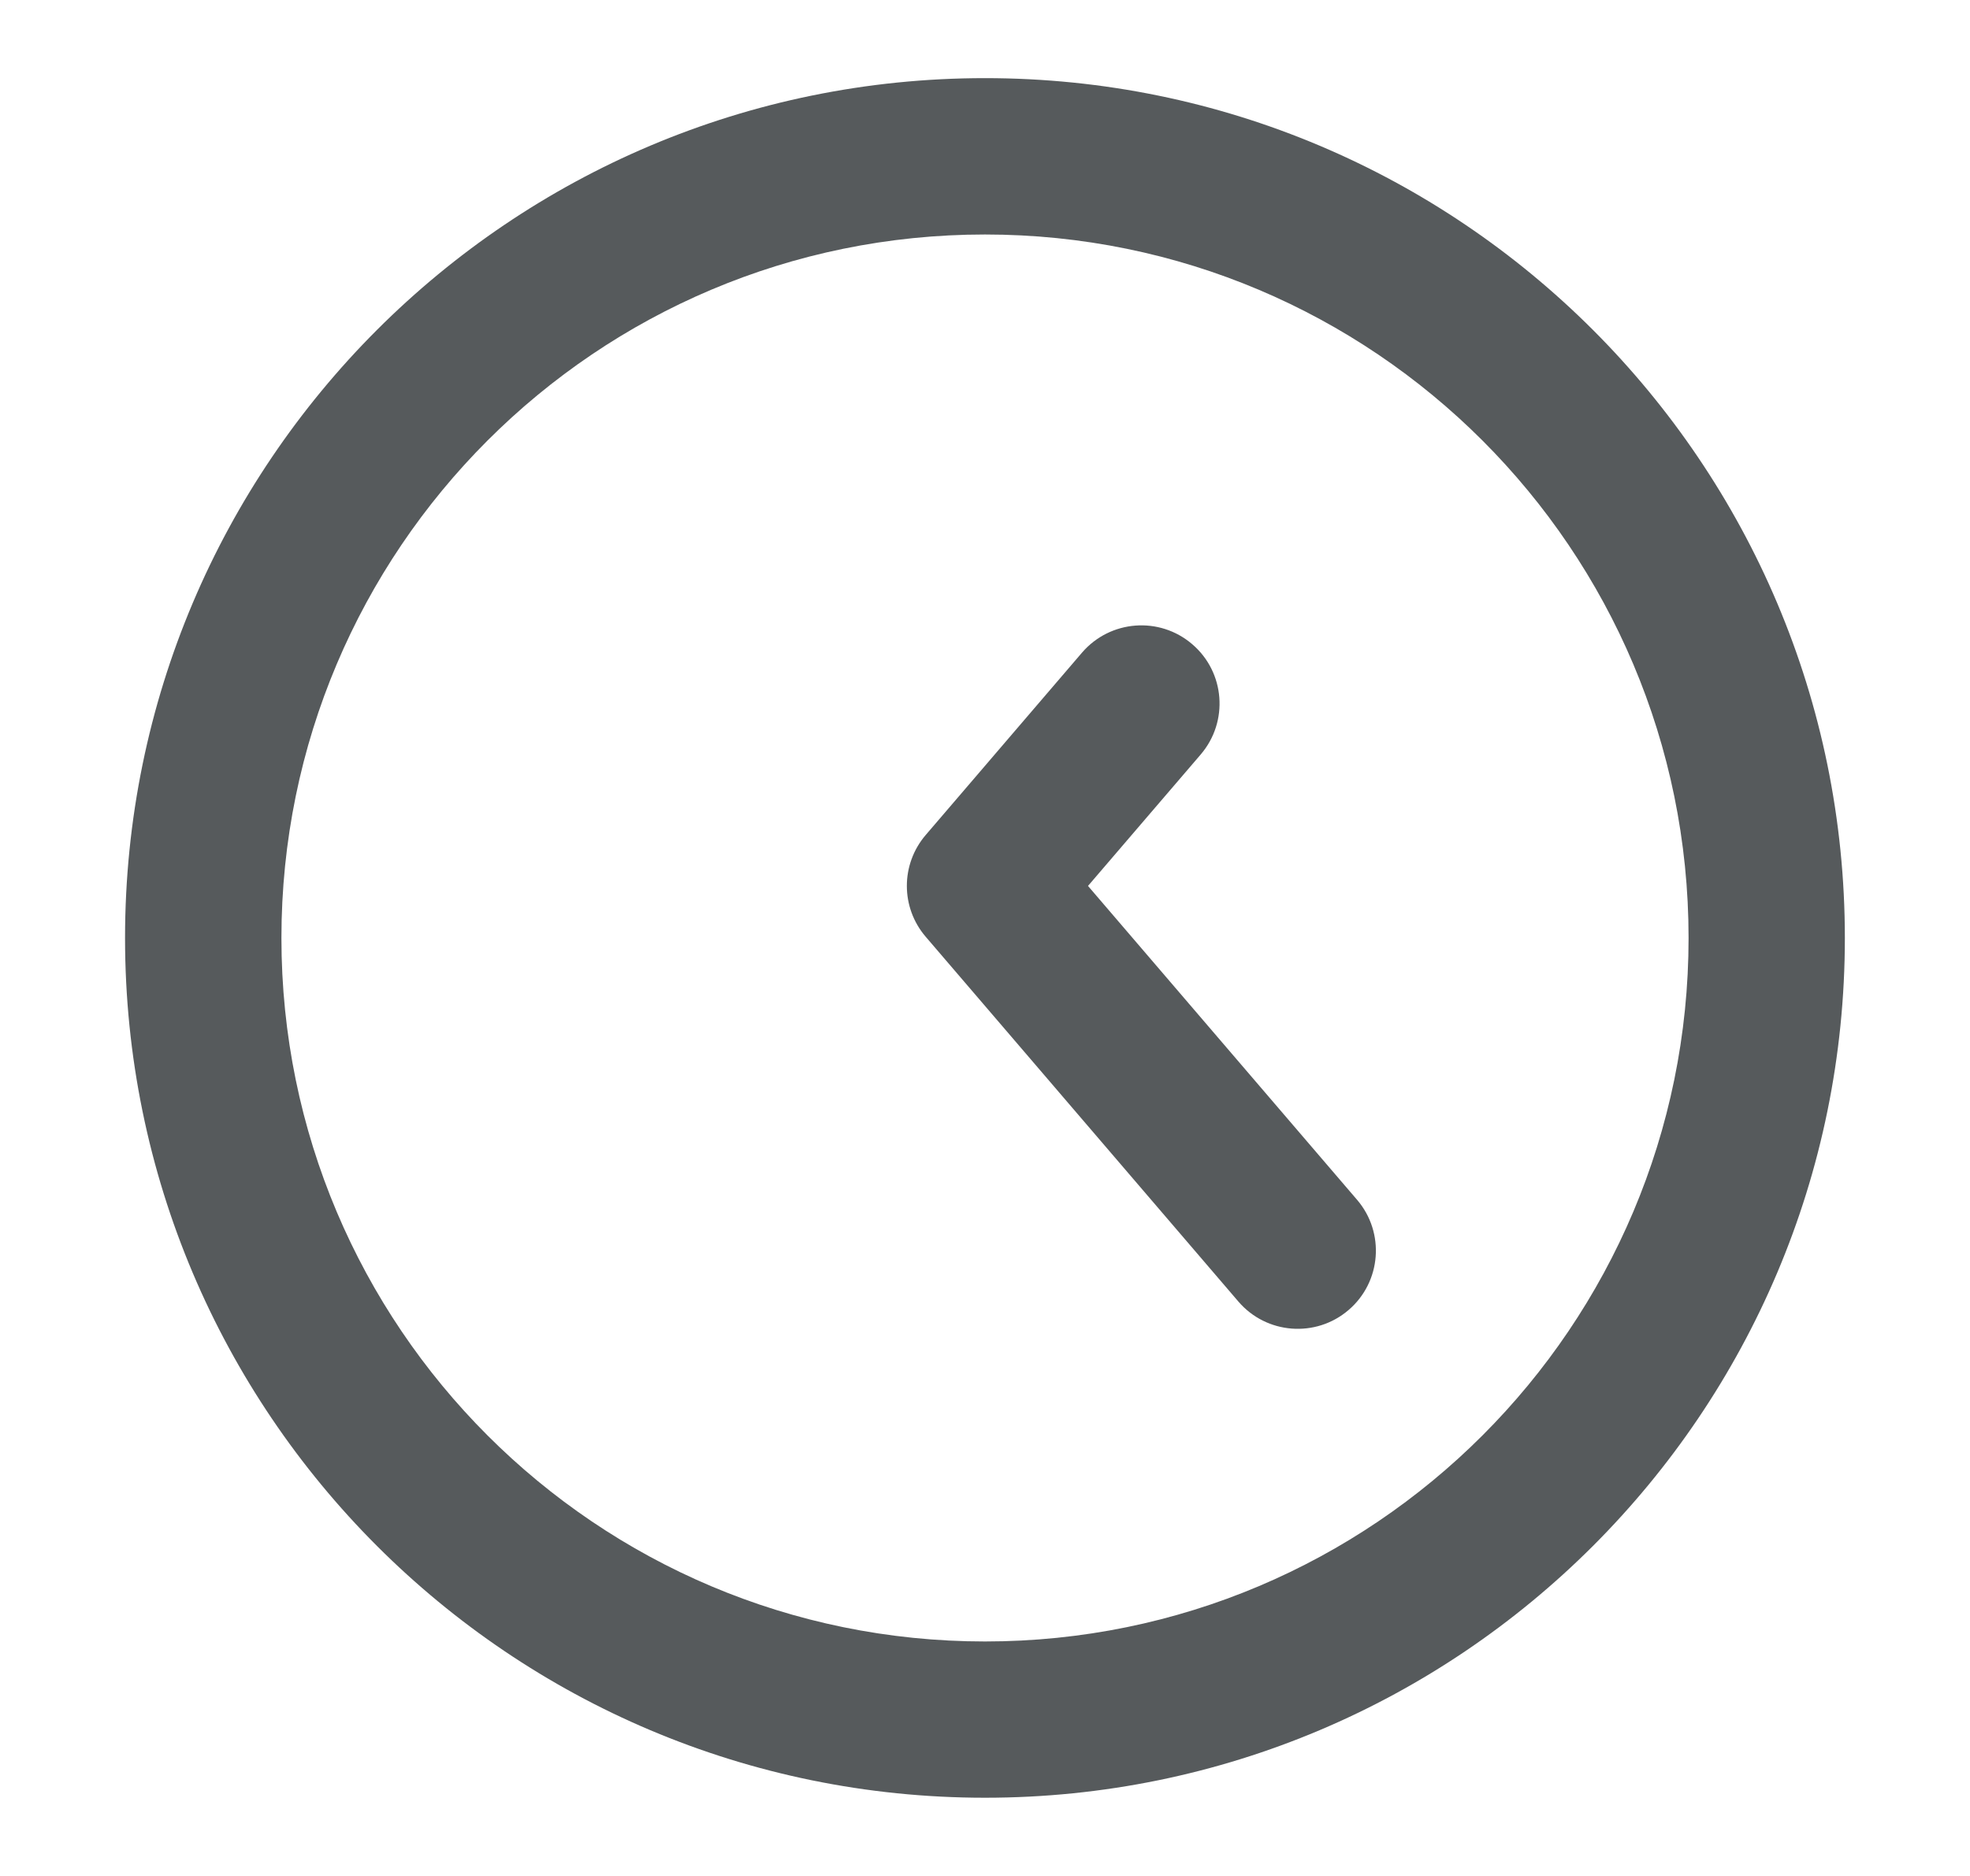 <svg width="21" height="20" viewBox="0 0 21 20" fill="none" xmlns="http://www.w3.org/2000/svg">
<path fill-rule="evenodd" clip-rule="evenodd" d="M10.5 2.5C6.358 2.5 3 5.858 3 10C3 14.142 6.358 17.5 10.5 17.5C14.642 17.5 18 14.142 18 10C18 5.858 14.642 2.5 10.5 2.5ZM1.333 10C1.333 4.937 5.437 0.833 10.5 0.833C15.562 0.833 19.666 4.937 19.666 10C19.666 15.062 15.562 19.166 10.5 19.166C5.437 19.166 1.333 15.062 1.333 10Z" fill="#565A5C"/>
<path fill-rule="evenodd" clip-rule="evenodd" d="M14.376 13.966C14.027 14.266 13.5 14.225 13.201 13.876L9.868 9.987C9.6 9.675 9.6 9.215 9.868 8.902L11.534 6.958C11.834 6.609 12.36 6.568 12.709 6.868C13.059 7.167 13.099 7.693 12.8 8.043L11.598 9.445L14.466 12.791C14.766 13.141 14.725 13.667 14.376 13.966Z" fill="#565A5C"/>
</svg>
